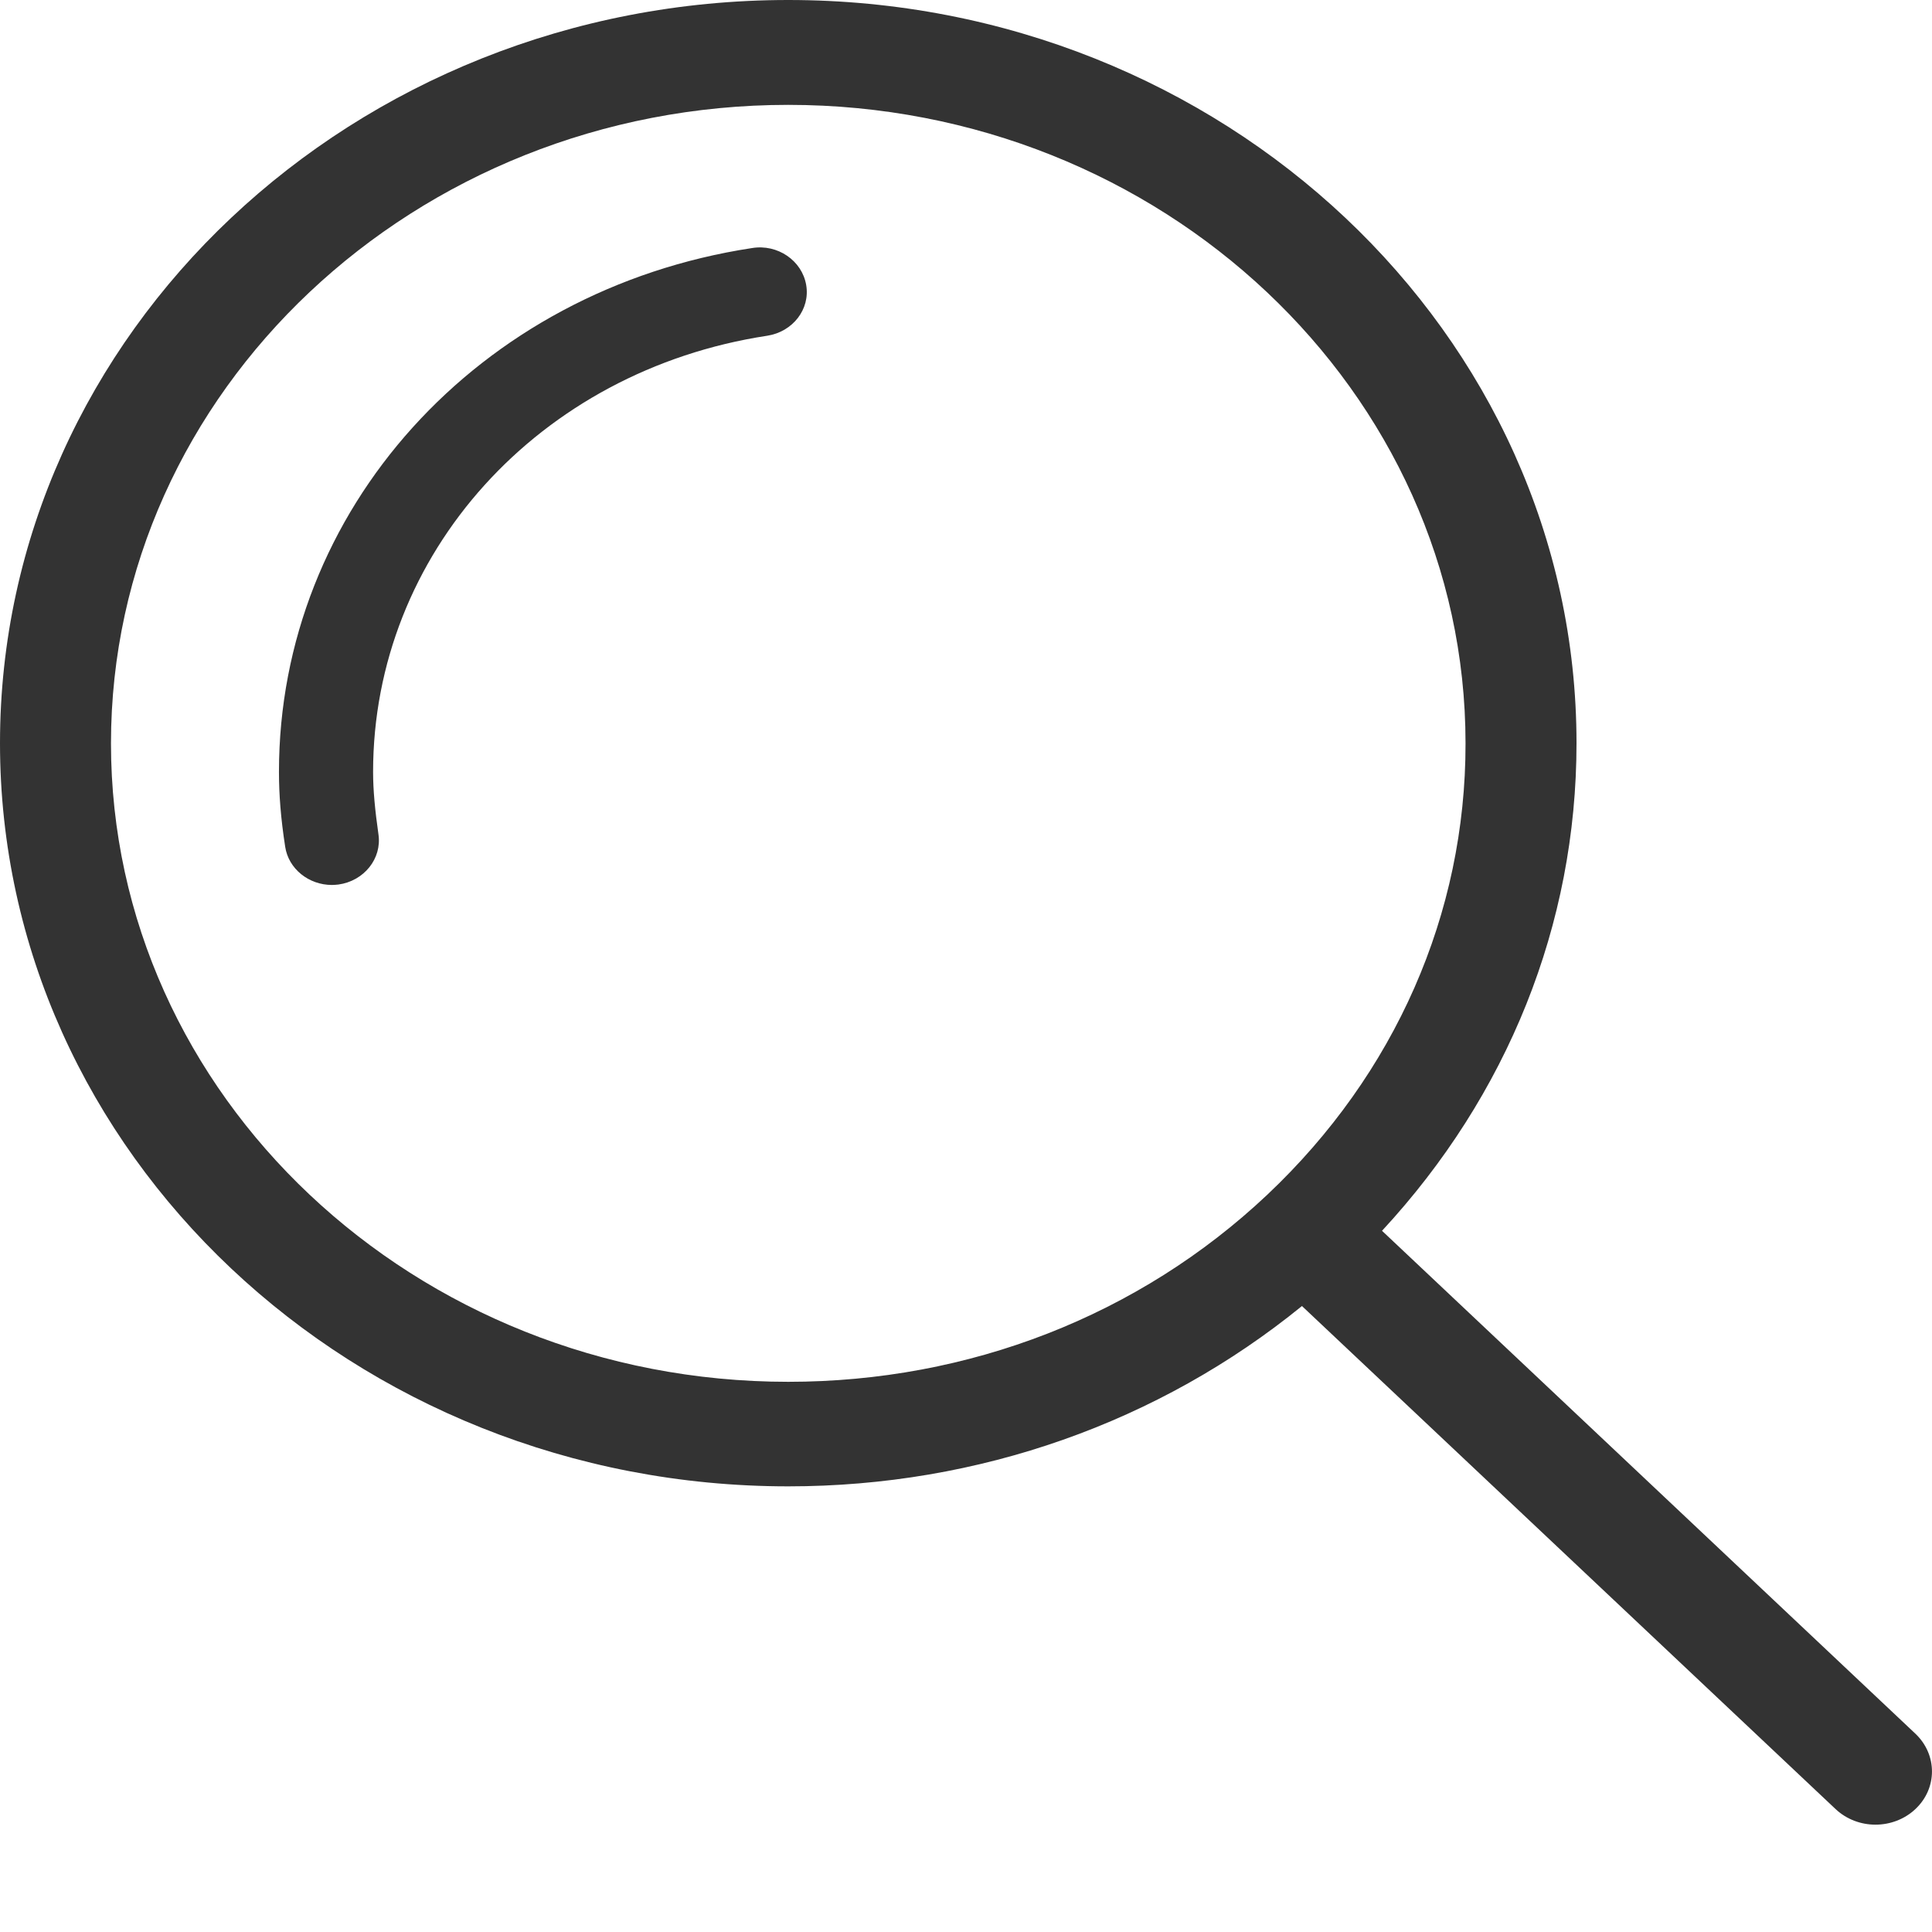 <svg width="18" height="18" viewBox="0 0 18 18" fill="none" xmlns="http://www.w3.org/2000/svg">
<path d="M7.007 2.311C4.452 2.7 2.599 4.752 2.599 7.192C2.599 7.403 2.616 7.624 2.657 7.889C2.688 8.095 2.877 8.245 3.092 8.245C3.111 8.245 3.133 8.243 3.153 8.241C3.392 8.208 3.559 7.999 3.526 7.774C3.494 7.548 3.476 7.364 3.476 7.192C3.476 5.16 5.021 3.452 7.148 3.128C7.387 3.091 7.55 2.88 7.511 2.655C7.472 2.427 7.244 2.272 7.007 2.311ZM17.847 16.154L12.876 11.467C14.045 10.205 14.688 8.614 14.688 6.924C14.688 3.105 11.394 0 7.344 0C3.294 0 0 3.105 0 6.924C0 10.742 3.294 13.848 7.344 13.848C9.121 13.848 10.799 13.251 12.13 12.168L17.102 16.855C17.204 16.951 17.339 17 17.473 17C17.608 17 17.743 16.951 17.845 16.855C18.051 16.662 18.051 16.349 17.847 16.154ZM11.807 11.131C10.614 12.256 9.03 12.874 7.344 12.874C3.863 12.874 1.034 10.205 1.034 6.926C1.034 3.646 3.865 0.977 7.344 0.977C10.822 0.977 13.654 3.646 13.654 6.926C13.656 8.513 12.998 10.007 11.807 11.131Z" fill="#333"/>
</svg>
